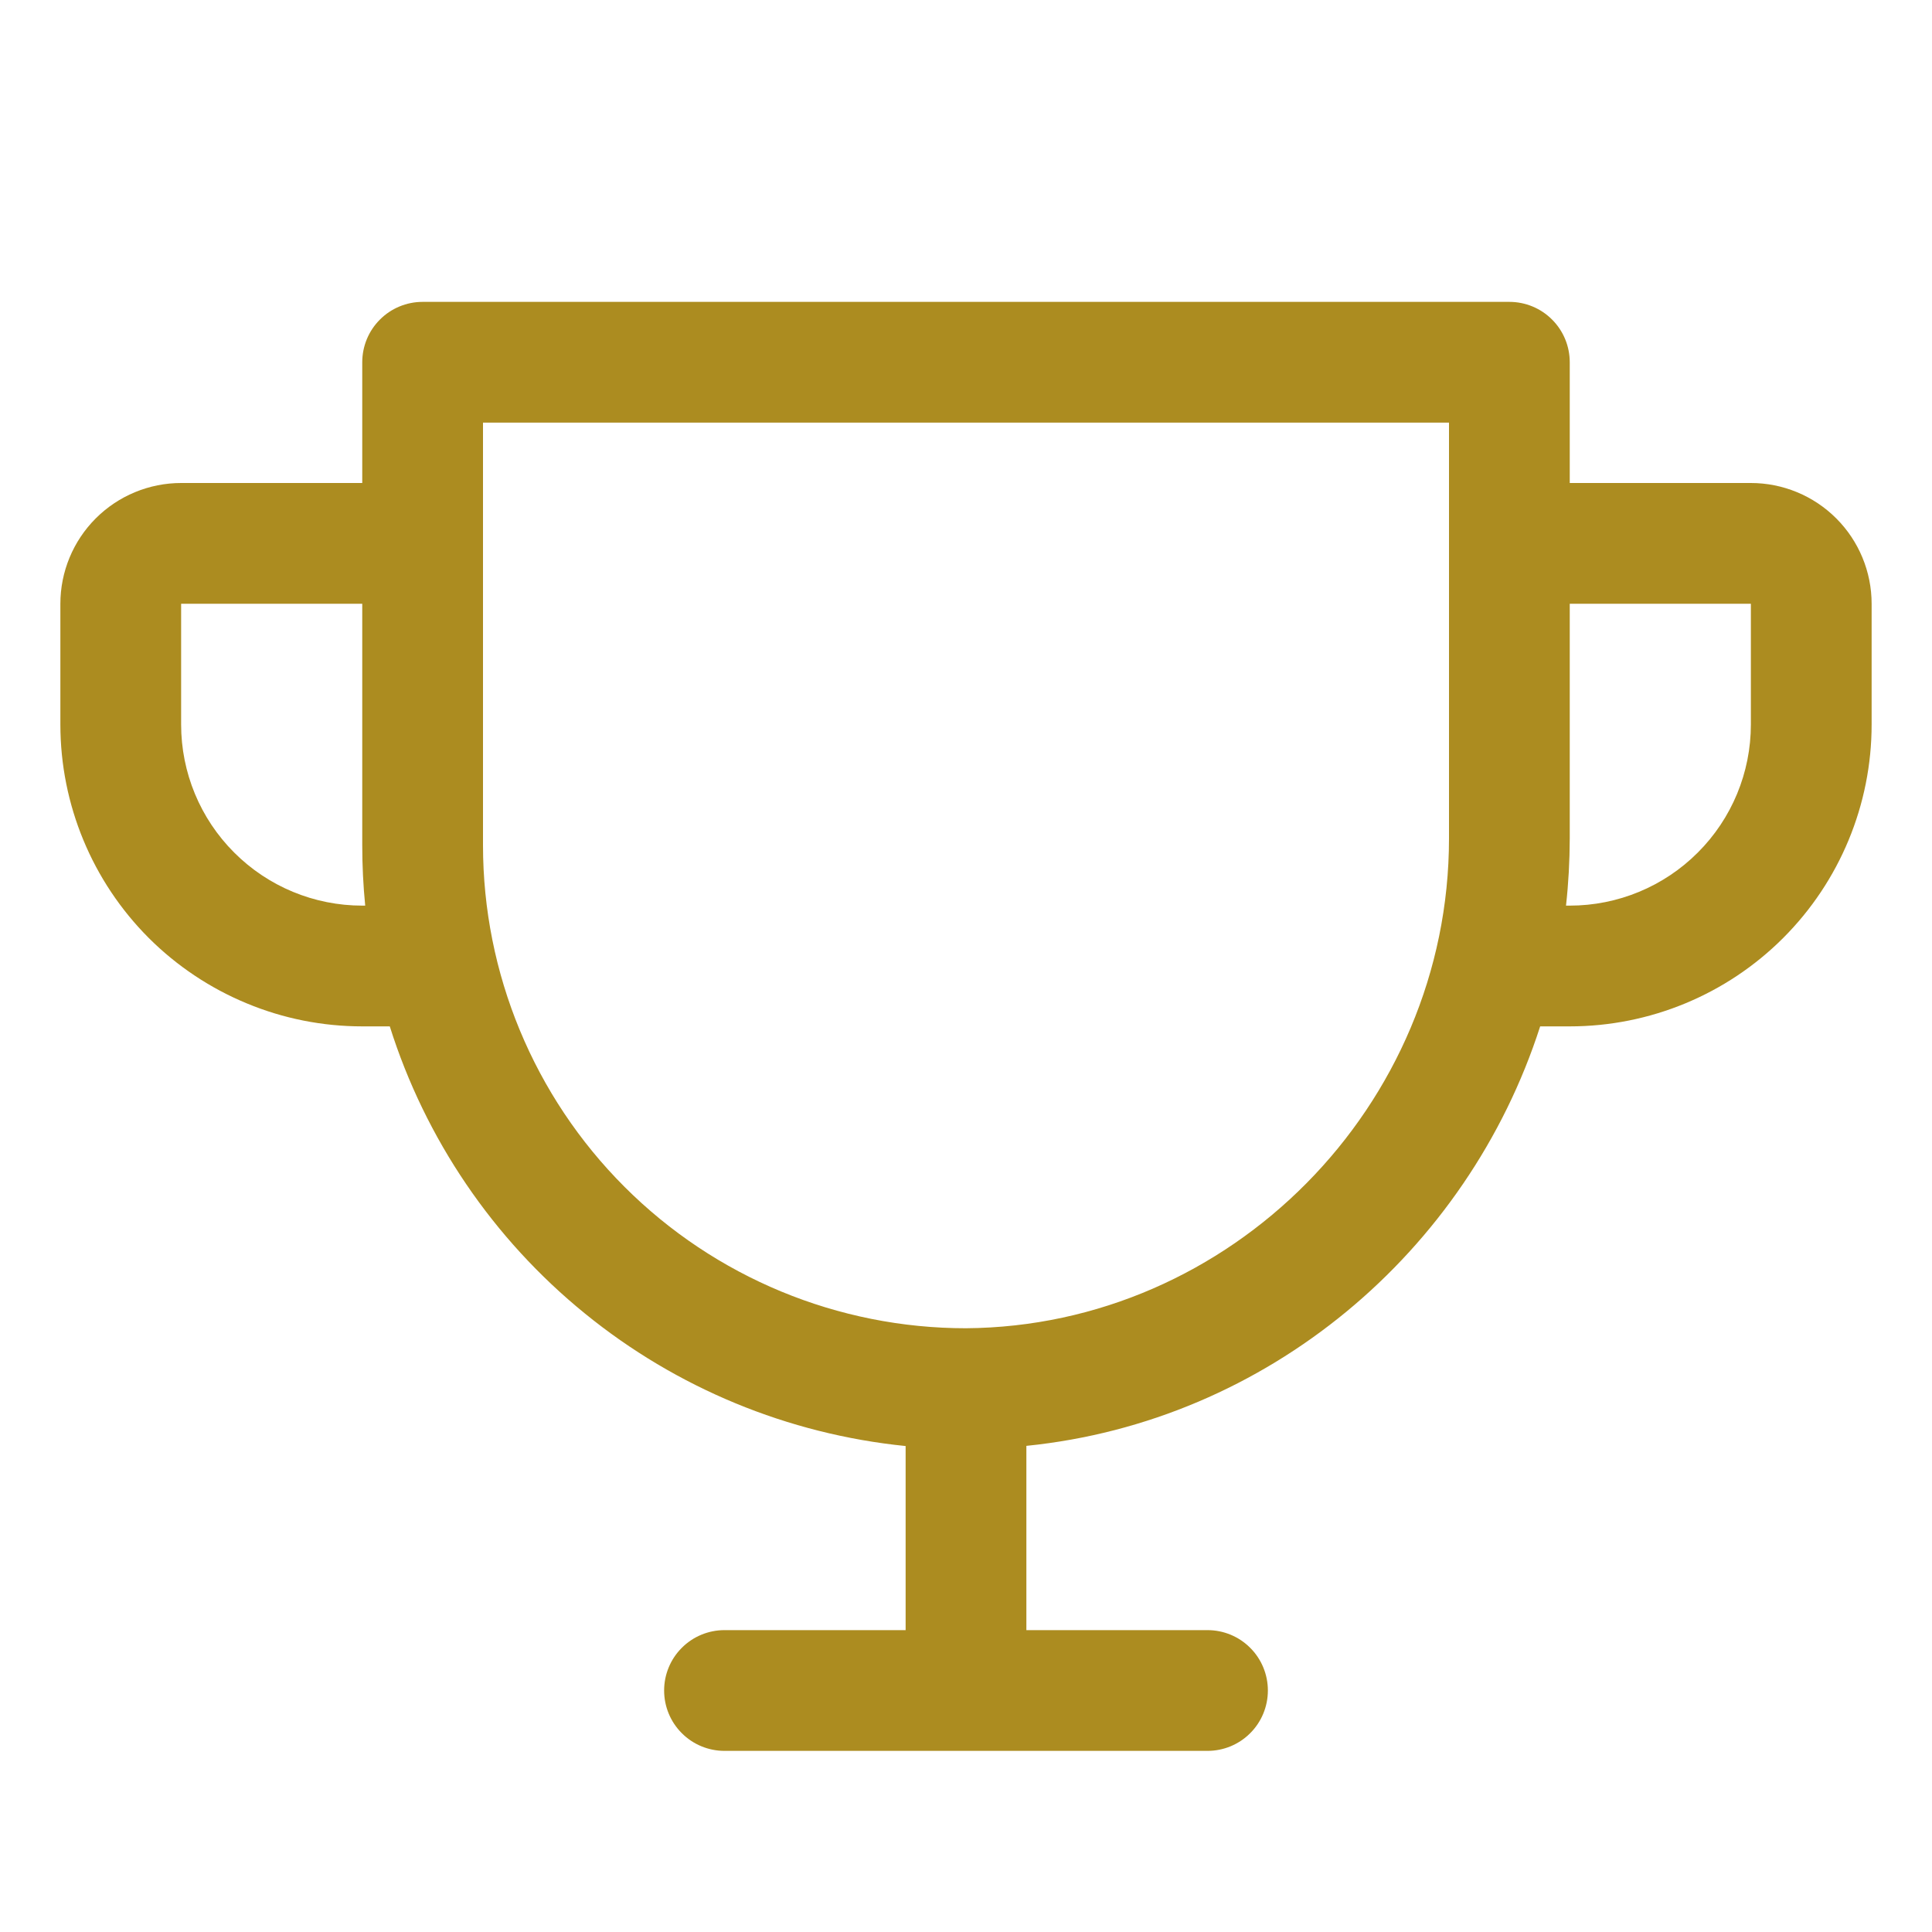 <svg width="32" height="32" viewBox="0 0 32 32" fill="none" xmlns="http://www.w3.org/2000/svg">
<path d="M29 8H26V6C26 5.735 25.895 5.48 25.707 5.293C25.52 5.105 25.265 5 25 5H7C6.735 5 6.48 5.105 6.293 5.293C6.105 5.48 6 5.735 6 6V8H3C2.47 8 1.961 8.211 1.586 8.586C1.211 8.961 1 9.47 1 10V12C1 13.326 1.527 14.598 2.464 15.536C2.929 16 3.48 16.368 4.087 16.619C4.693 16.871 5.343 17 6 17H6.456C7.045 18.867 8.168 20.52 9.687 21.755C11.205 22.991 13.052 23.754 15 23.951V27H12C11.735 27 11.48 27.105 11.293 27.293C11.105 27.48 11 27.735 11 28C11 28.265 11.105 28.52 11.293 28.707C11.48 28.895 11.735 29 12 29H20C20.265 29 20.52 28.895 20.707 28.707C20.895 28.52 21 28.265 21 28C21 27.735 20.895 27.48 20.707 27.293C20.52 27.105 20.265 27 20 27H17V23.948C20.992 23.544 24.305 20.742 25.51 17H26C27.326 17 28.598 16.473 29.535 15.536C30.473 14.598 31 13.326 31 12V10C31 9.47 30.789 8.961 30.414 8.586C30.039 8.211 29.53 8 29 8ZM6 15C5.204 15 4.441 14.684 3.879 14.121C3.316 13.559 3 12.796 3 12V10H6V14C6 14.333 6.016 14.667 6.049 15H6ZM24 13.887C24 18.328 20.375 21.968 16 22C13.878 22 11.843 21.157 10.343 19.657C8.843 18.157 8 16.122 8 14V7H24V13.887ZM29 12C29 12.796 28.684 13.559 28.121 14.121C27.559 14.684 26.796 15 26 15H25.938C25.979 14.631 25.999 14.259 26 13.887V10H29V12Z" fill="#AC8C20"/>
</svg>
